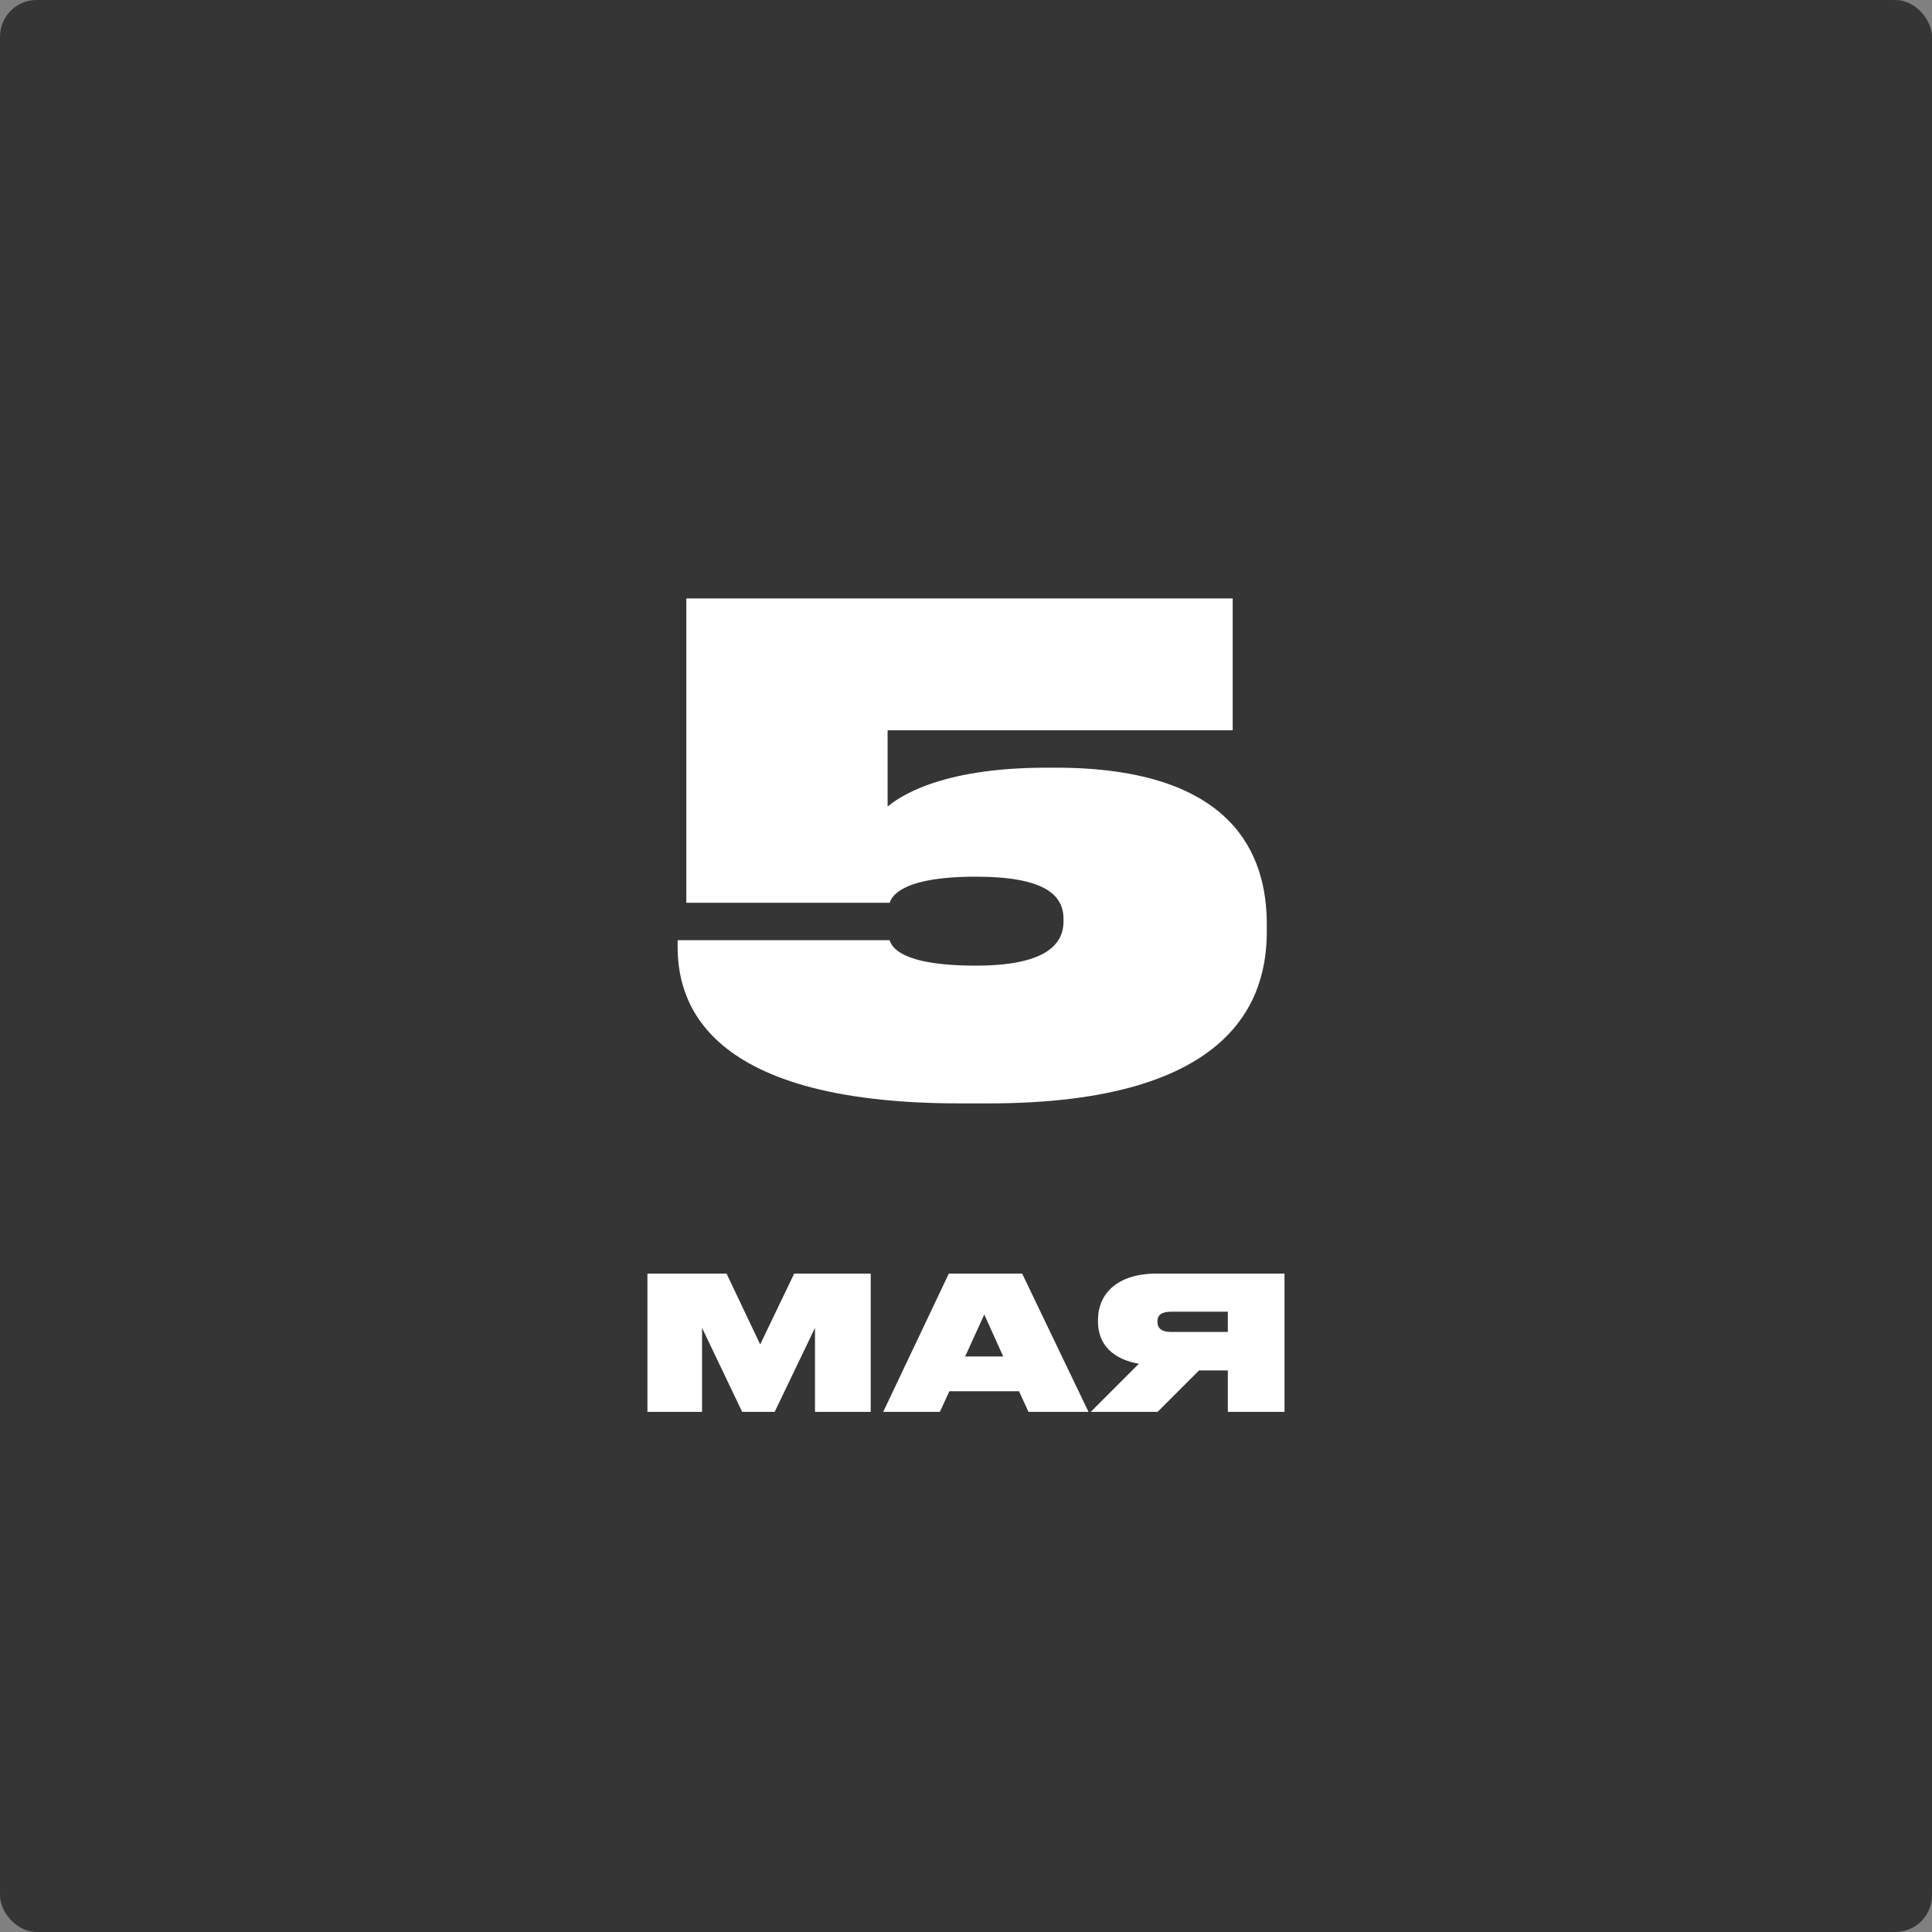 <?xml version="1.0" encoding="UTF-8"?> <svg xmlns="http://www.w3.org/2000/svg" width="104" height="104" viewBox="0 0 104 104" fill="none"><rect x="0" y="0" width="104" height="104" fill="#808080" stroke="none"/> <g clip-path="url(#clip0_211_103)"> <rect width="104" height="104" rx="1.972" fill="#353535"></rect> <path d="M53.216 59.396H51.668C37.484 59.396 36.476 53.528 36.476 50.936V50.612H47.888C47.996 50.936 48.428 51.98 52.532 51.98C56.24 51.98 57.248 50.864 57.248 49.604V49.46C57.248 48.164 56.204 47.192 52.532 47.192C48.428 47.192 47.996 48.308 47.888 48.596H36.944V32.216H66.356V39.308H47.78V43.412C48.284 43.016 50.408 41.324 56.348 41.324H56.816C66.428 41.324 68.192 46.04 68.192 49.748V50.144C68.192 53.6 66.608 59.396 53.216 59.396Z" fill="white"></path> <path d="M34.851 76V68.56H39.111L40.921 72.37L42.751 68.56H46.871V76H43.871V71.48L41.701 76H39.951L37.791 71.48V76H34.851ZM54.004 73.02L52.984 70.76L51.954 73.02H54.004ZM55.364 76L54.854 74.89H51.104L50.594 76H47.544L51.074 68.56H55.024L58.594 76H55.364ZM66.095 73.77H64.545L62.315 76H58.715L61.305 73.41C59.895 73.17 59.105 72.36 59.105 71.15V71.05C59.105 69.64 60.155 68.56 62.235 68.56H69.145V76H66.095V73.77ZM66.095 71.7V70.61H63.055C62.425 70.61 62.305 70.87 62.305 71.13V71.14C62.305 71.42 62.425 71.7 63.055 71.7H66.095Z" fill="white"></path> </g> <defs> <clipPath id="clip0_211_103"> <rect width="104" height="104" rx="1.972" fill="white"></rect> </clipPath> </defs> </svg> 